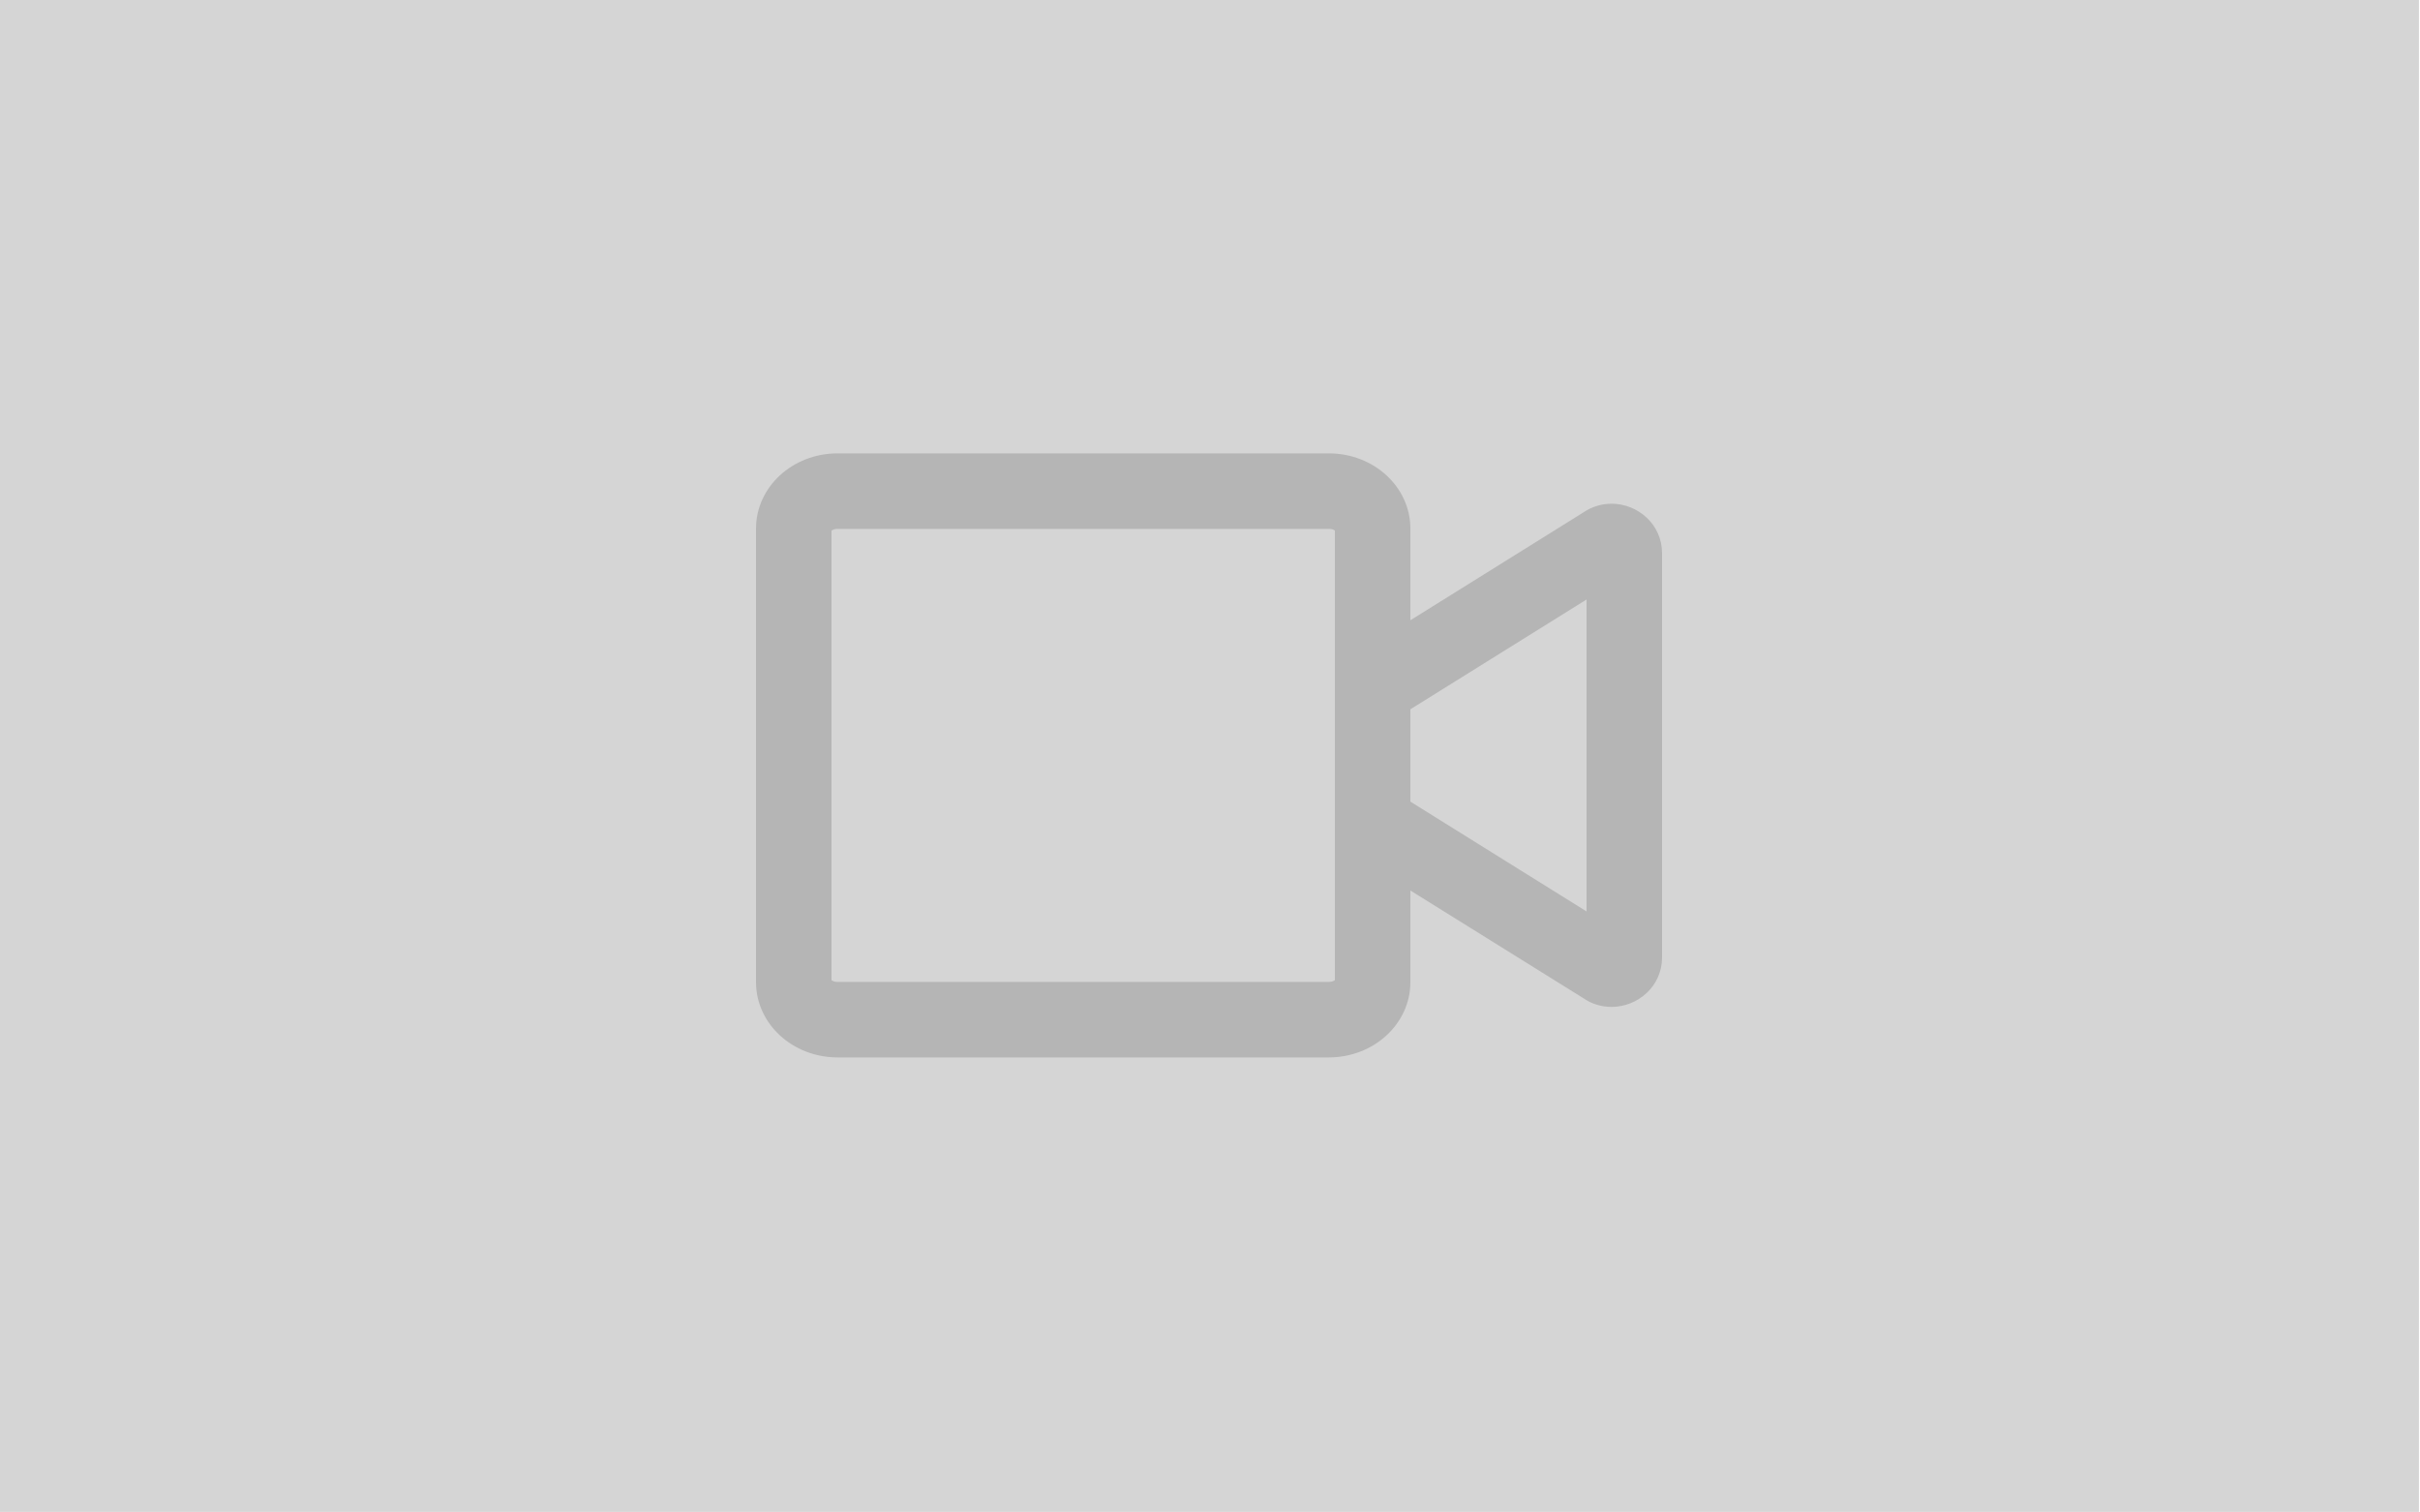<?xml version="1.0" encoding="UTF-8" standalone="no"?>
<!DOCTYPE svg PUBLIC "-//W3C//DTD SVG 1.1//EN" "http://www.w3.org/Graphics/SVG/1.1/DTD/svg11.dtd">
<svg width="100%" height="100%" viewBox="0 0 320 200" version="1.1" xmlns="http://www.w3.org/2000/svg" xmlns:xlink="http://www.w3.org/1999/xlink" xml:space="preserve" xmlns:serif="http://www.serif.com/" style="fill-rule:evenodd;clip-rule:evenodd;stroke-linejoin:round;stroke-miterlimit:2;">
    <g transform="matrix(1.081,0,0,1.049,0.08,-0.851)">
        <rect x="-0.074" y="0.811" width="295.893" height="190.587" style="fill:rgb(129,129,129);fill-opacity:0.33;"/>
    </g>
    <g transform="matrix(0.208,0,0,0.208,99.969,46.639)">
        <path d="M543.9,96C537.7,96 531.4,97.8 525.7,101.7L416,170.1L416,111.8C416,85.4 392.8,64 364.2,64L51.8,64C23.2,64 0,85.4 0,111.8L0,400.2C0,426.6 23.2,448 51.8,448L364.2,448C392.8,448 416,426.6 416,400.2L416,341.9L525.7,410.2C531.4,414.2 537.8,415.9 543.9,415.9C560.5,415.9 576,402.9 576,384.4L576,127.5C576,109 560.5,96 543.9,96ZM368,113.1L368,398.9C367.4,399.3 366.2,400 364.2,400L51.8,400C49.8,400 48.6,399.4 48,398.9L48,113.1C48.6,112.7 49.8,112 51.8,112L364.2,112C366.2,112 367.4,112.6 368,113.1ZM528,355.2L416,285.4L416,226.7L528,156.9L528,355.2Z" style="fill-opacity:0.15;fill-rule:nonzero;"/>
    </g>
</svg>
